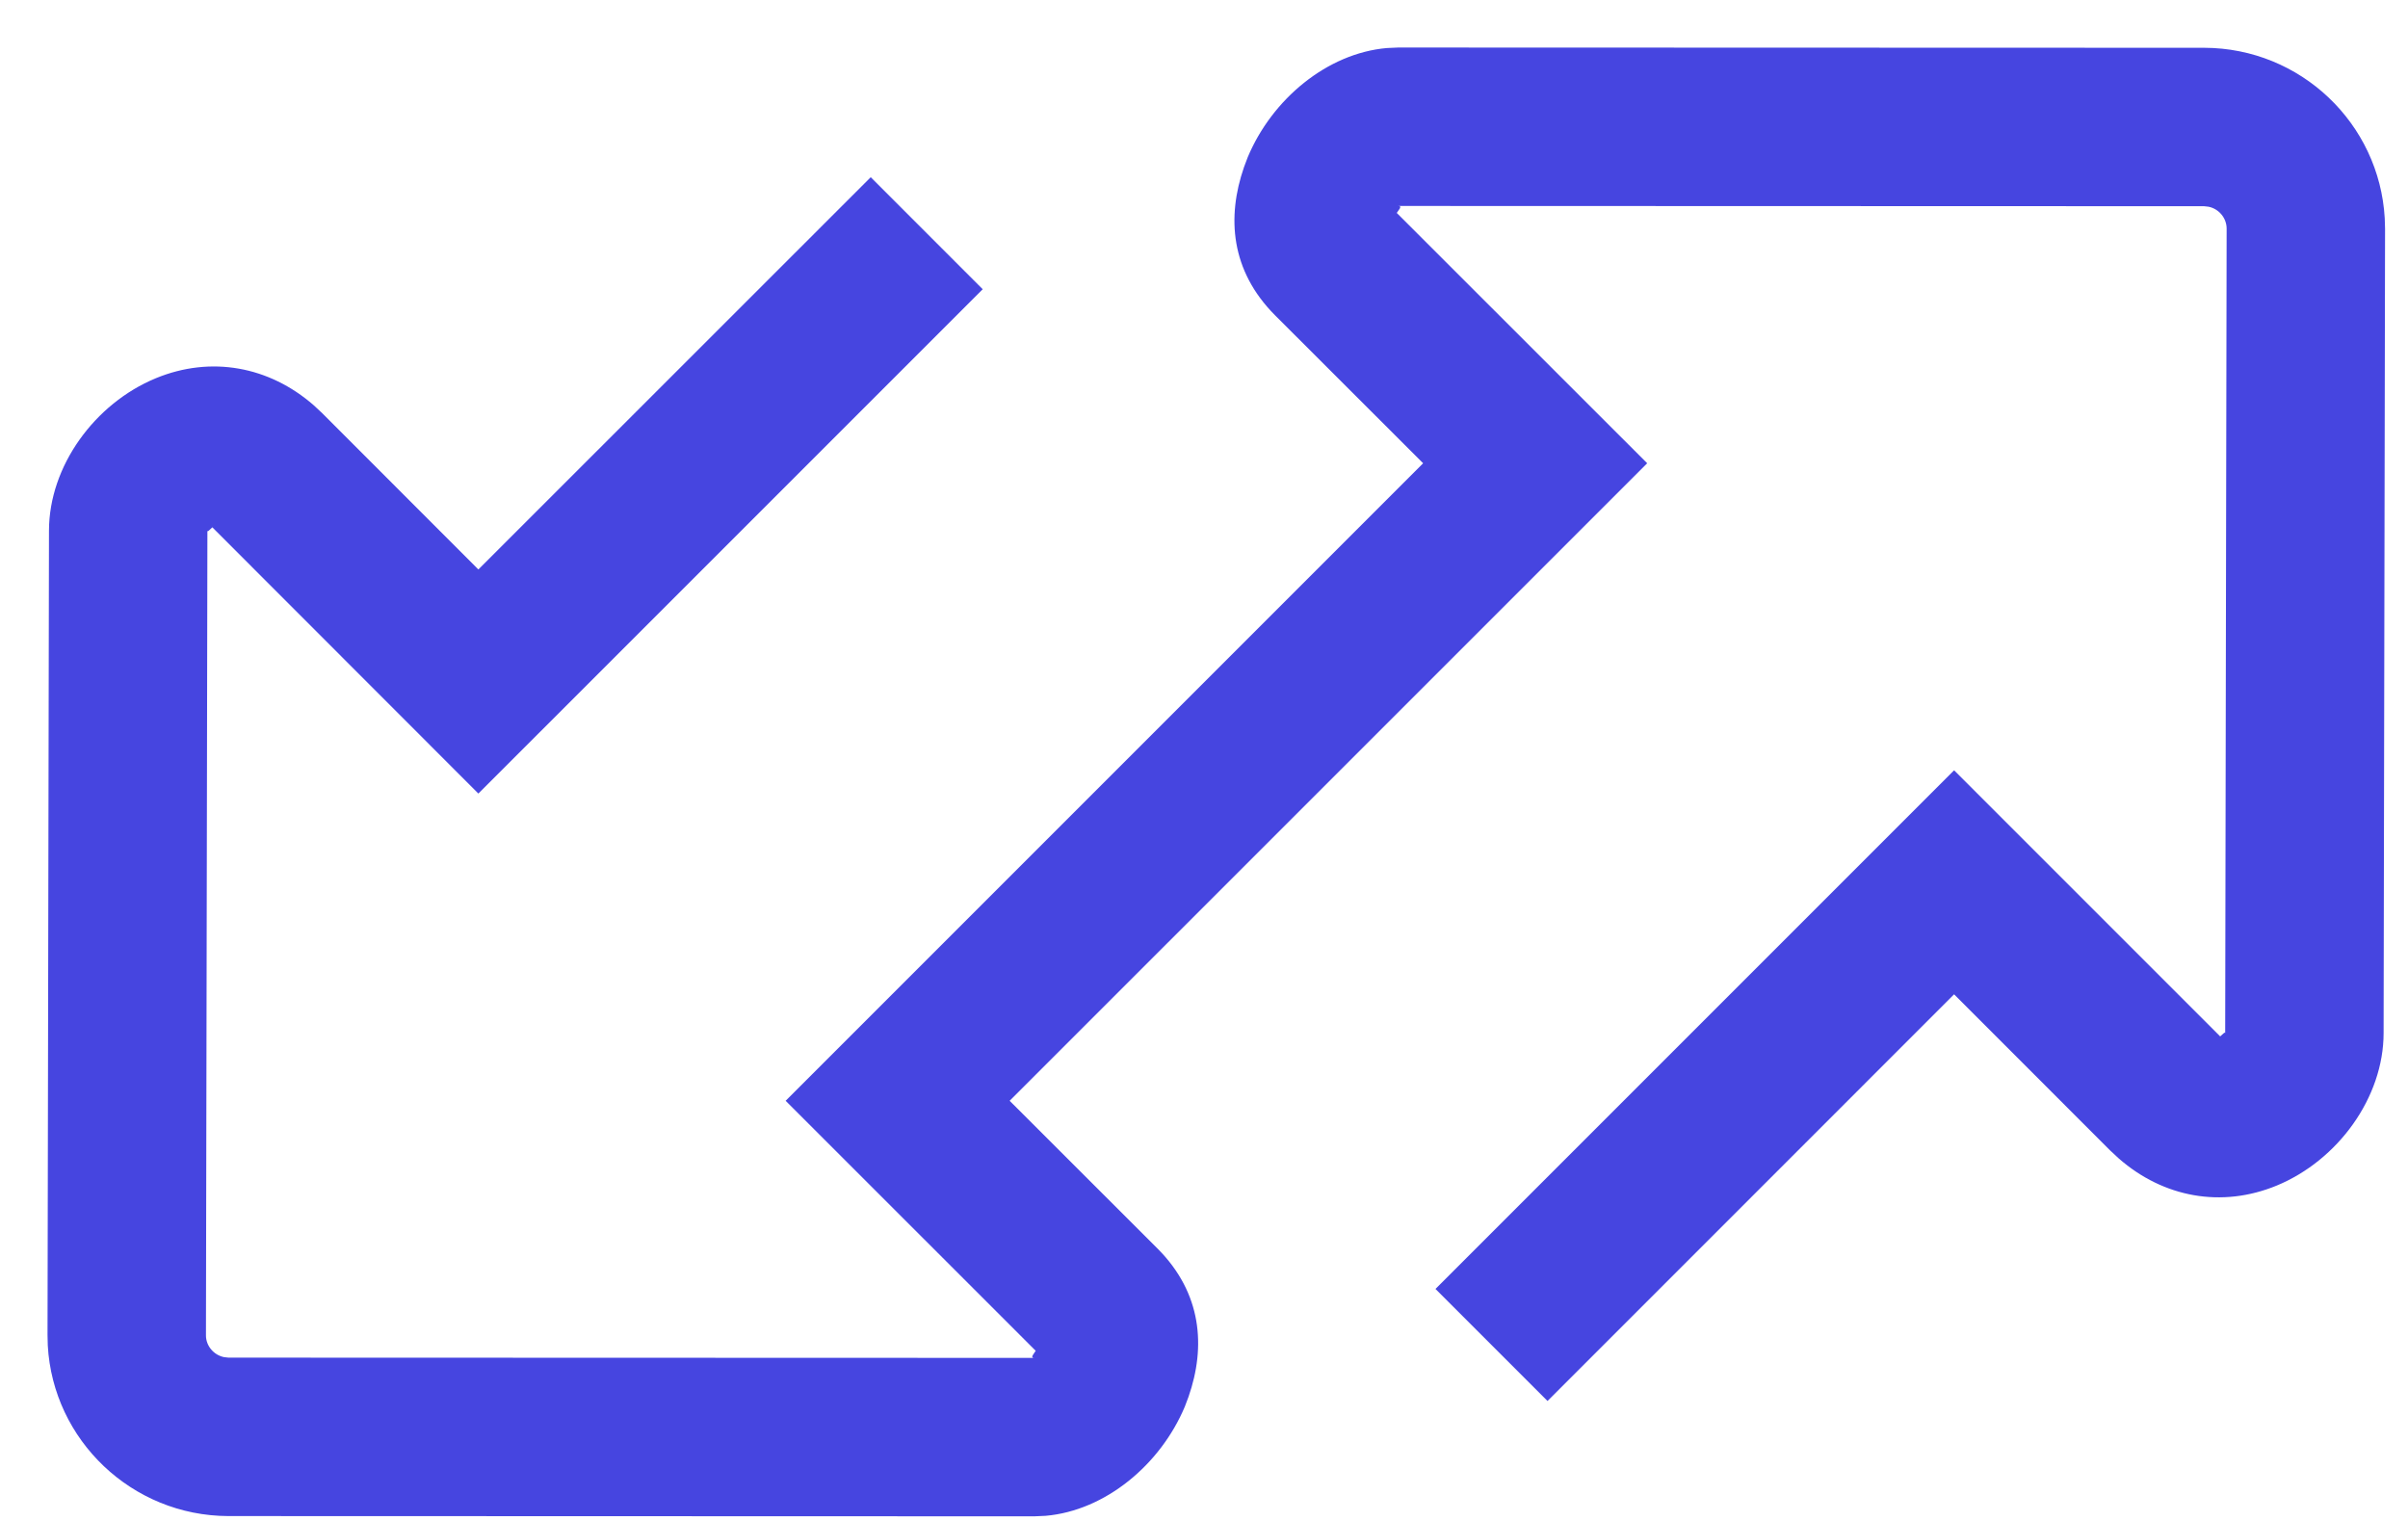 <?xml version="1.0" encoding="UTF-8"?>
<svg width="38px" height="24px" viewBox="0 0 38 24" version="1.1" xmlns="http://www.w3.org/2000/svg" xmlns:xlink="http://www.w3.org/1999/xlink">
    <title>agile deployment icon active</title>
    <g id="services" stroke="none" stroke-width="1" fill="none" fill-rule="evenodd">
        <g id="FIT-patch-management" transform="translate(-248, -1268)" fill="#4645E0" fill-rule="nonzero">
            <g id="agile-deployment-icon-active" transform="translate(248.75, 1268.75)">
                <path d="M21.314,0 L34.035,0.004 C35.555,0.008 36.799,1.198 36.883,2.695 L36.888,2.862 L36.865,15.551 C36.865,16.57 36.142,17.56 35.178,17.958 C34.309,18.316 33.391,18.146 32.688,17.532 L32.55,17.404 L30.087,14.94 L23.671,21.357 L21.903,19.589 L30.087,11.405 L34.286,15.604 L34.343,15.553 C34.348,15.549 34.353,15.545 34.357,15.544 L34.365,15.549 L34.388,2.858 C34.388,2.69 34.265,2.545 34.103,2.512 L34.032,2.504 L21.314,2.5 C21.352,2.5 21.353,2.516 21.339,2.542 L21.292,2.61 L25.244,6.56 L15.183,16.62 L17.52,18.955 C18.217,19.656 18.281,20.5 18.006,21.29 L17.947,21.447 C17.562,22.362 16.693,23.087 15.751,23.169 L15.574,23.177 L2.852,23.173 C1.332,23.168 0.087,21.977 0.004,20.481 L-1.42108547e-13,20.314 L0.023,7.625 C0.023,6.606 0.745,5.616 1.71,5.218 C2.579,4.86 3.498,5.031 4.201,5.645 L4.338,5.773 L6.799,8.236 L12.991,2.046 L14.758,3.814 L6.799,11.772 L2.601,7.571 L2.545,7.623 C2.54,7.627 2.535,7.631 2.531,7.633 L2.523,7.628 L2.5,20.32 C2.499,20.487 2.623,20.632 2.785,20.665 L2.856,20.673 L15.574,20.677 C15.535,20.677 15.534,20.66 15.548,20.634 L15.594,20.565 L11.648,16.62 L21.708,6.56 L19.368,4.222 C18.671,3.52 18.607,2.679 18.881,1.888 L18.94,1.731 C19.323,0.815 20.194,0.09 21.136,0.008 L21.314,0 Z" id="Stroke-1"></path>
            </g>
        </g>
    </g>
</svg>